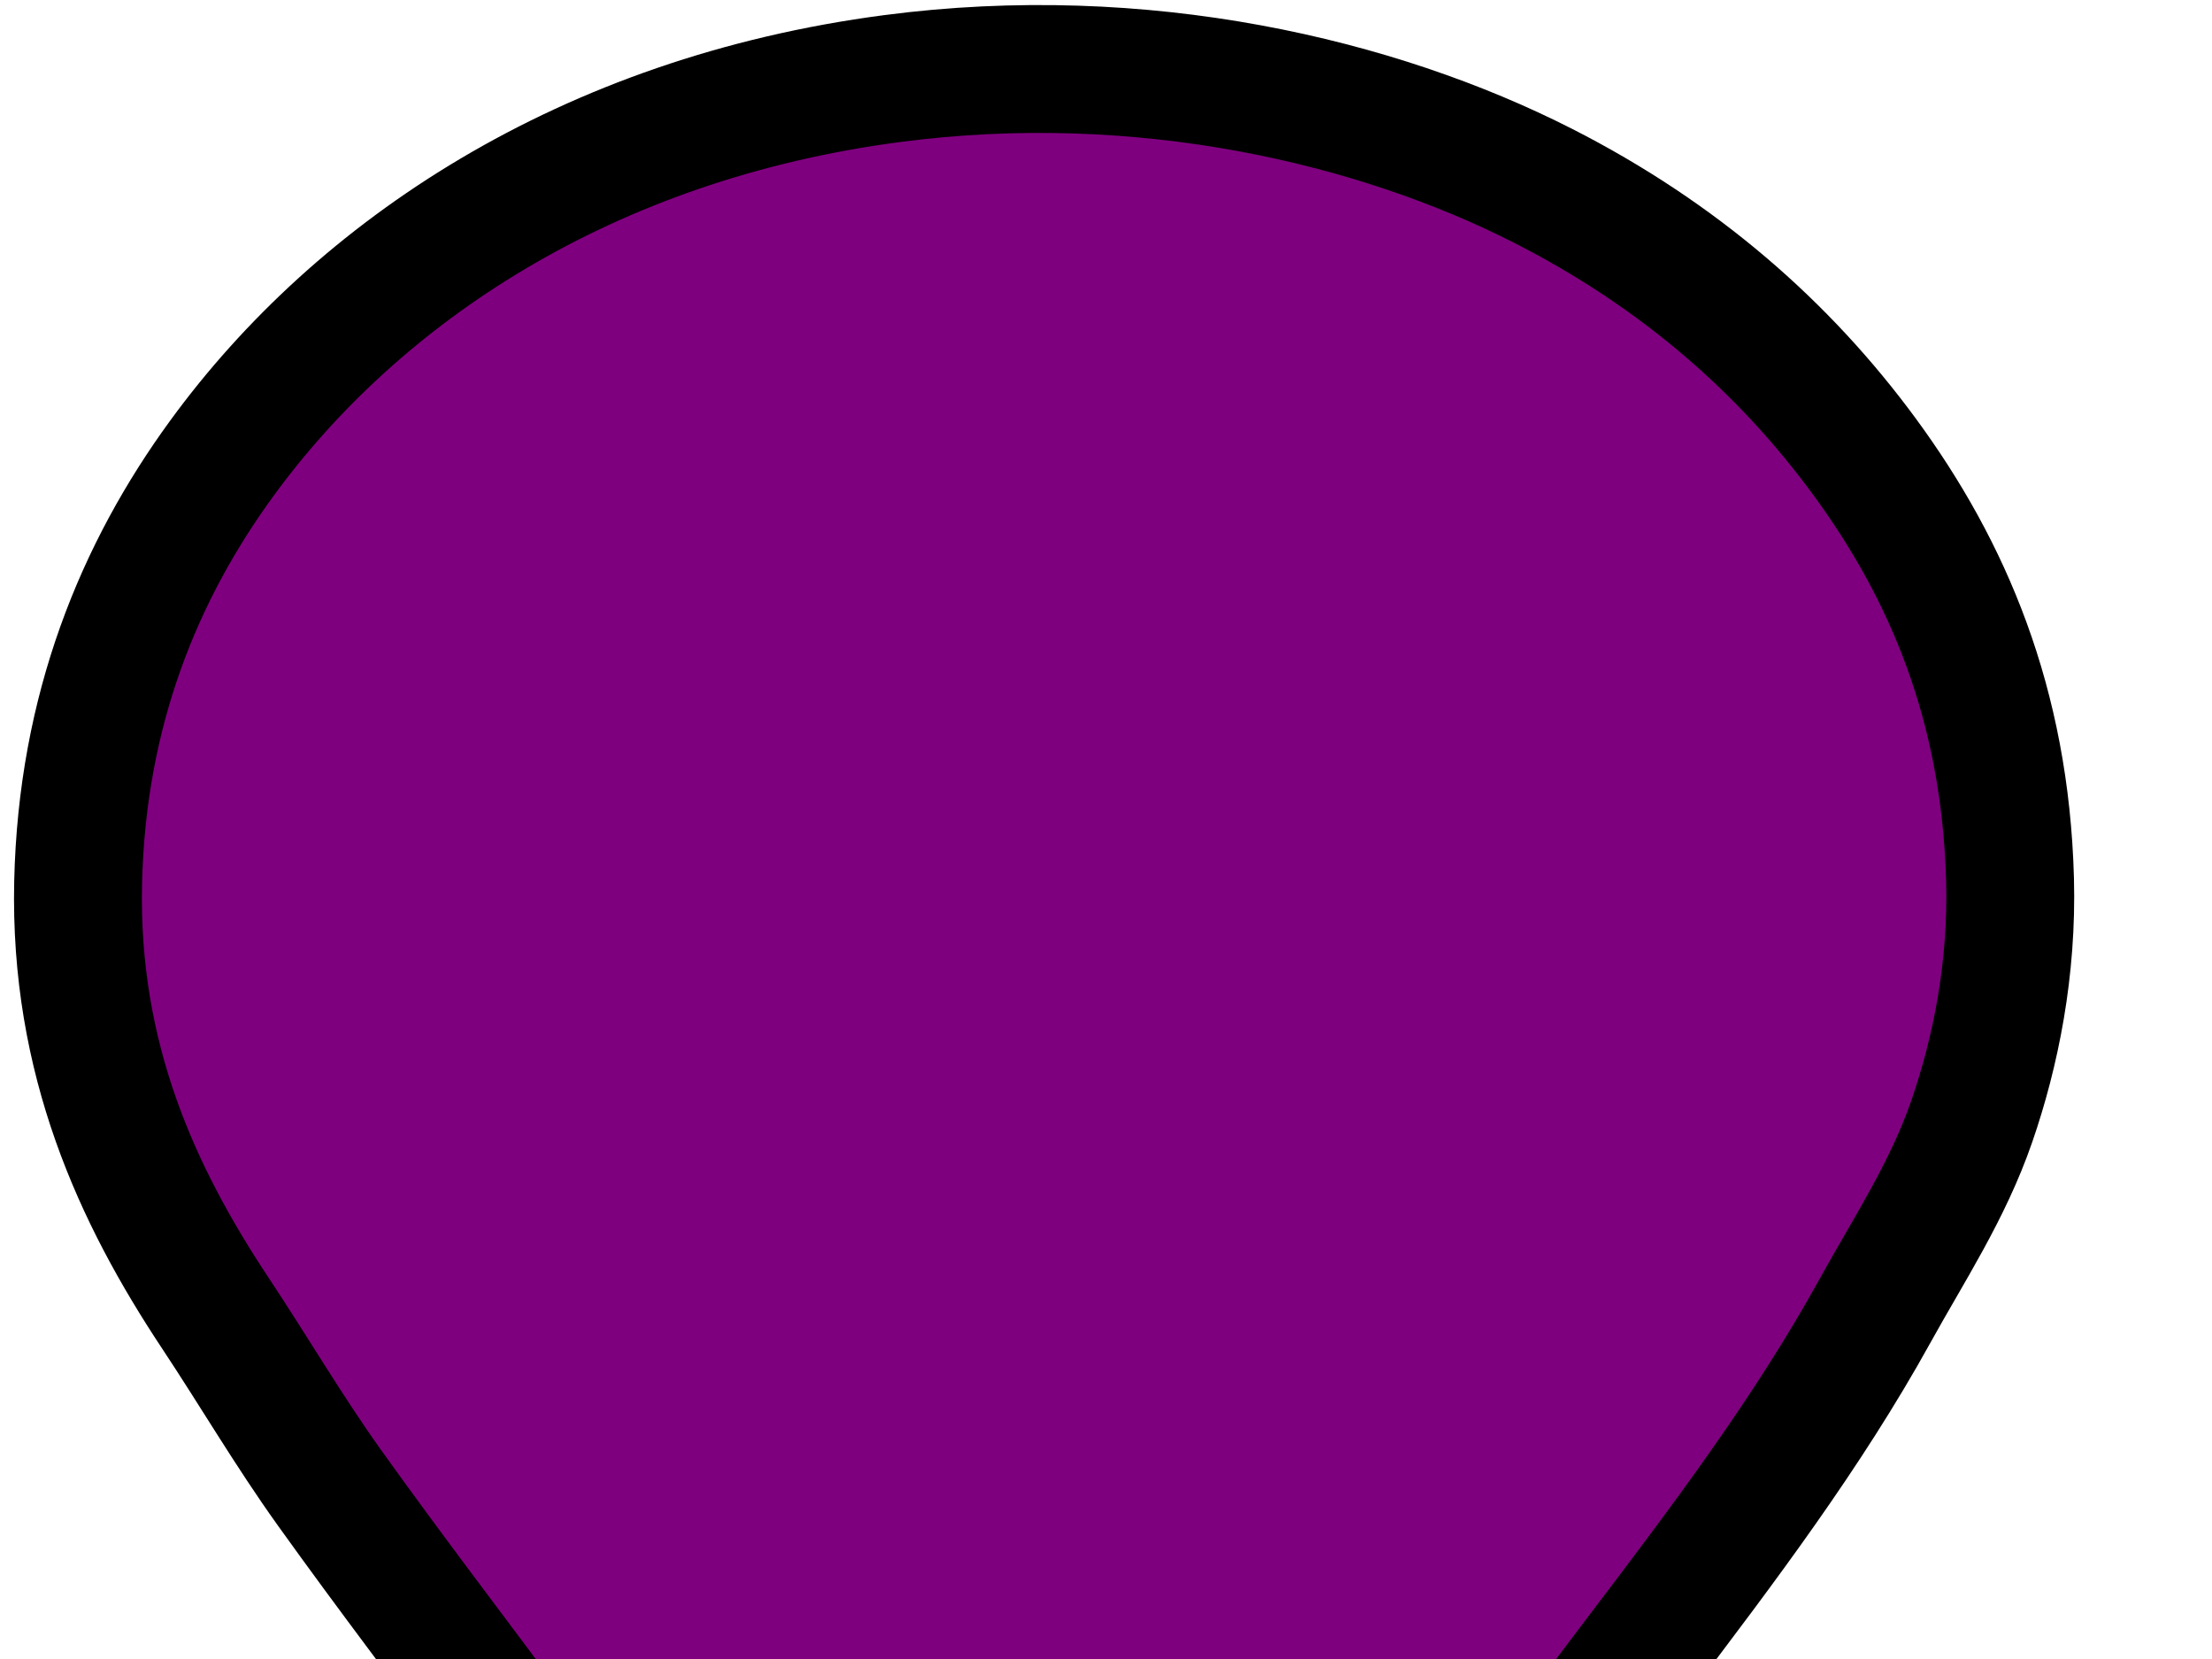 <?xml version="1.0"?><svg width="640" height="480" xmlns="http://www.w3.org/2000/svg">
 <title>Google Maps Icon - Blank</title>
 <g>
  <title>Layer 1</title>
  <path id="svg_2" d="m302.837,807.425c-20.709,-88.49 -57.221,-162.13 -101.445,-230.381c-32.803,-50.626 -70.804,-97.354 -105.965,-146.447c-11.737,-16.389 -21.867,-33.702 -33.145,-50.71c-22.552,-34.009 -40.836,-73.44 -39.674,-124.589c1.135,-49.975 17.74,-90.064 41.683,-122.841c39.38,-53.91 105.344,-98.11 193.851,-109.726c72.365,-9.497 140.213,6.548 188.327,31.038c39.317,20.013 69.764,46.745 92.907,78.251c24.156,32.883 40.791,71.731 42.186,122.403c0.714,25.961 -4.169,50.003 -11.049,69.945c-6.963,20.185 -18.16,37.058 -28.123,55.081c-19.448,35.182 -43.83,67.417 -68.3,99.671c-72.884,96.072 -141.293,194.05 -171.253,328.304z" stroke-miterlimit="10" stroke-width="37" stroke="#000000" fill="#7f007f" clip-rule="evenodd" fill-rule="evenodd"/>
 </g>
</svg>